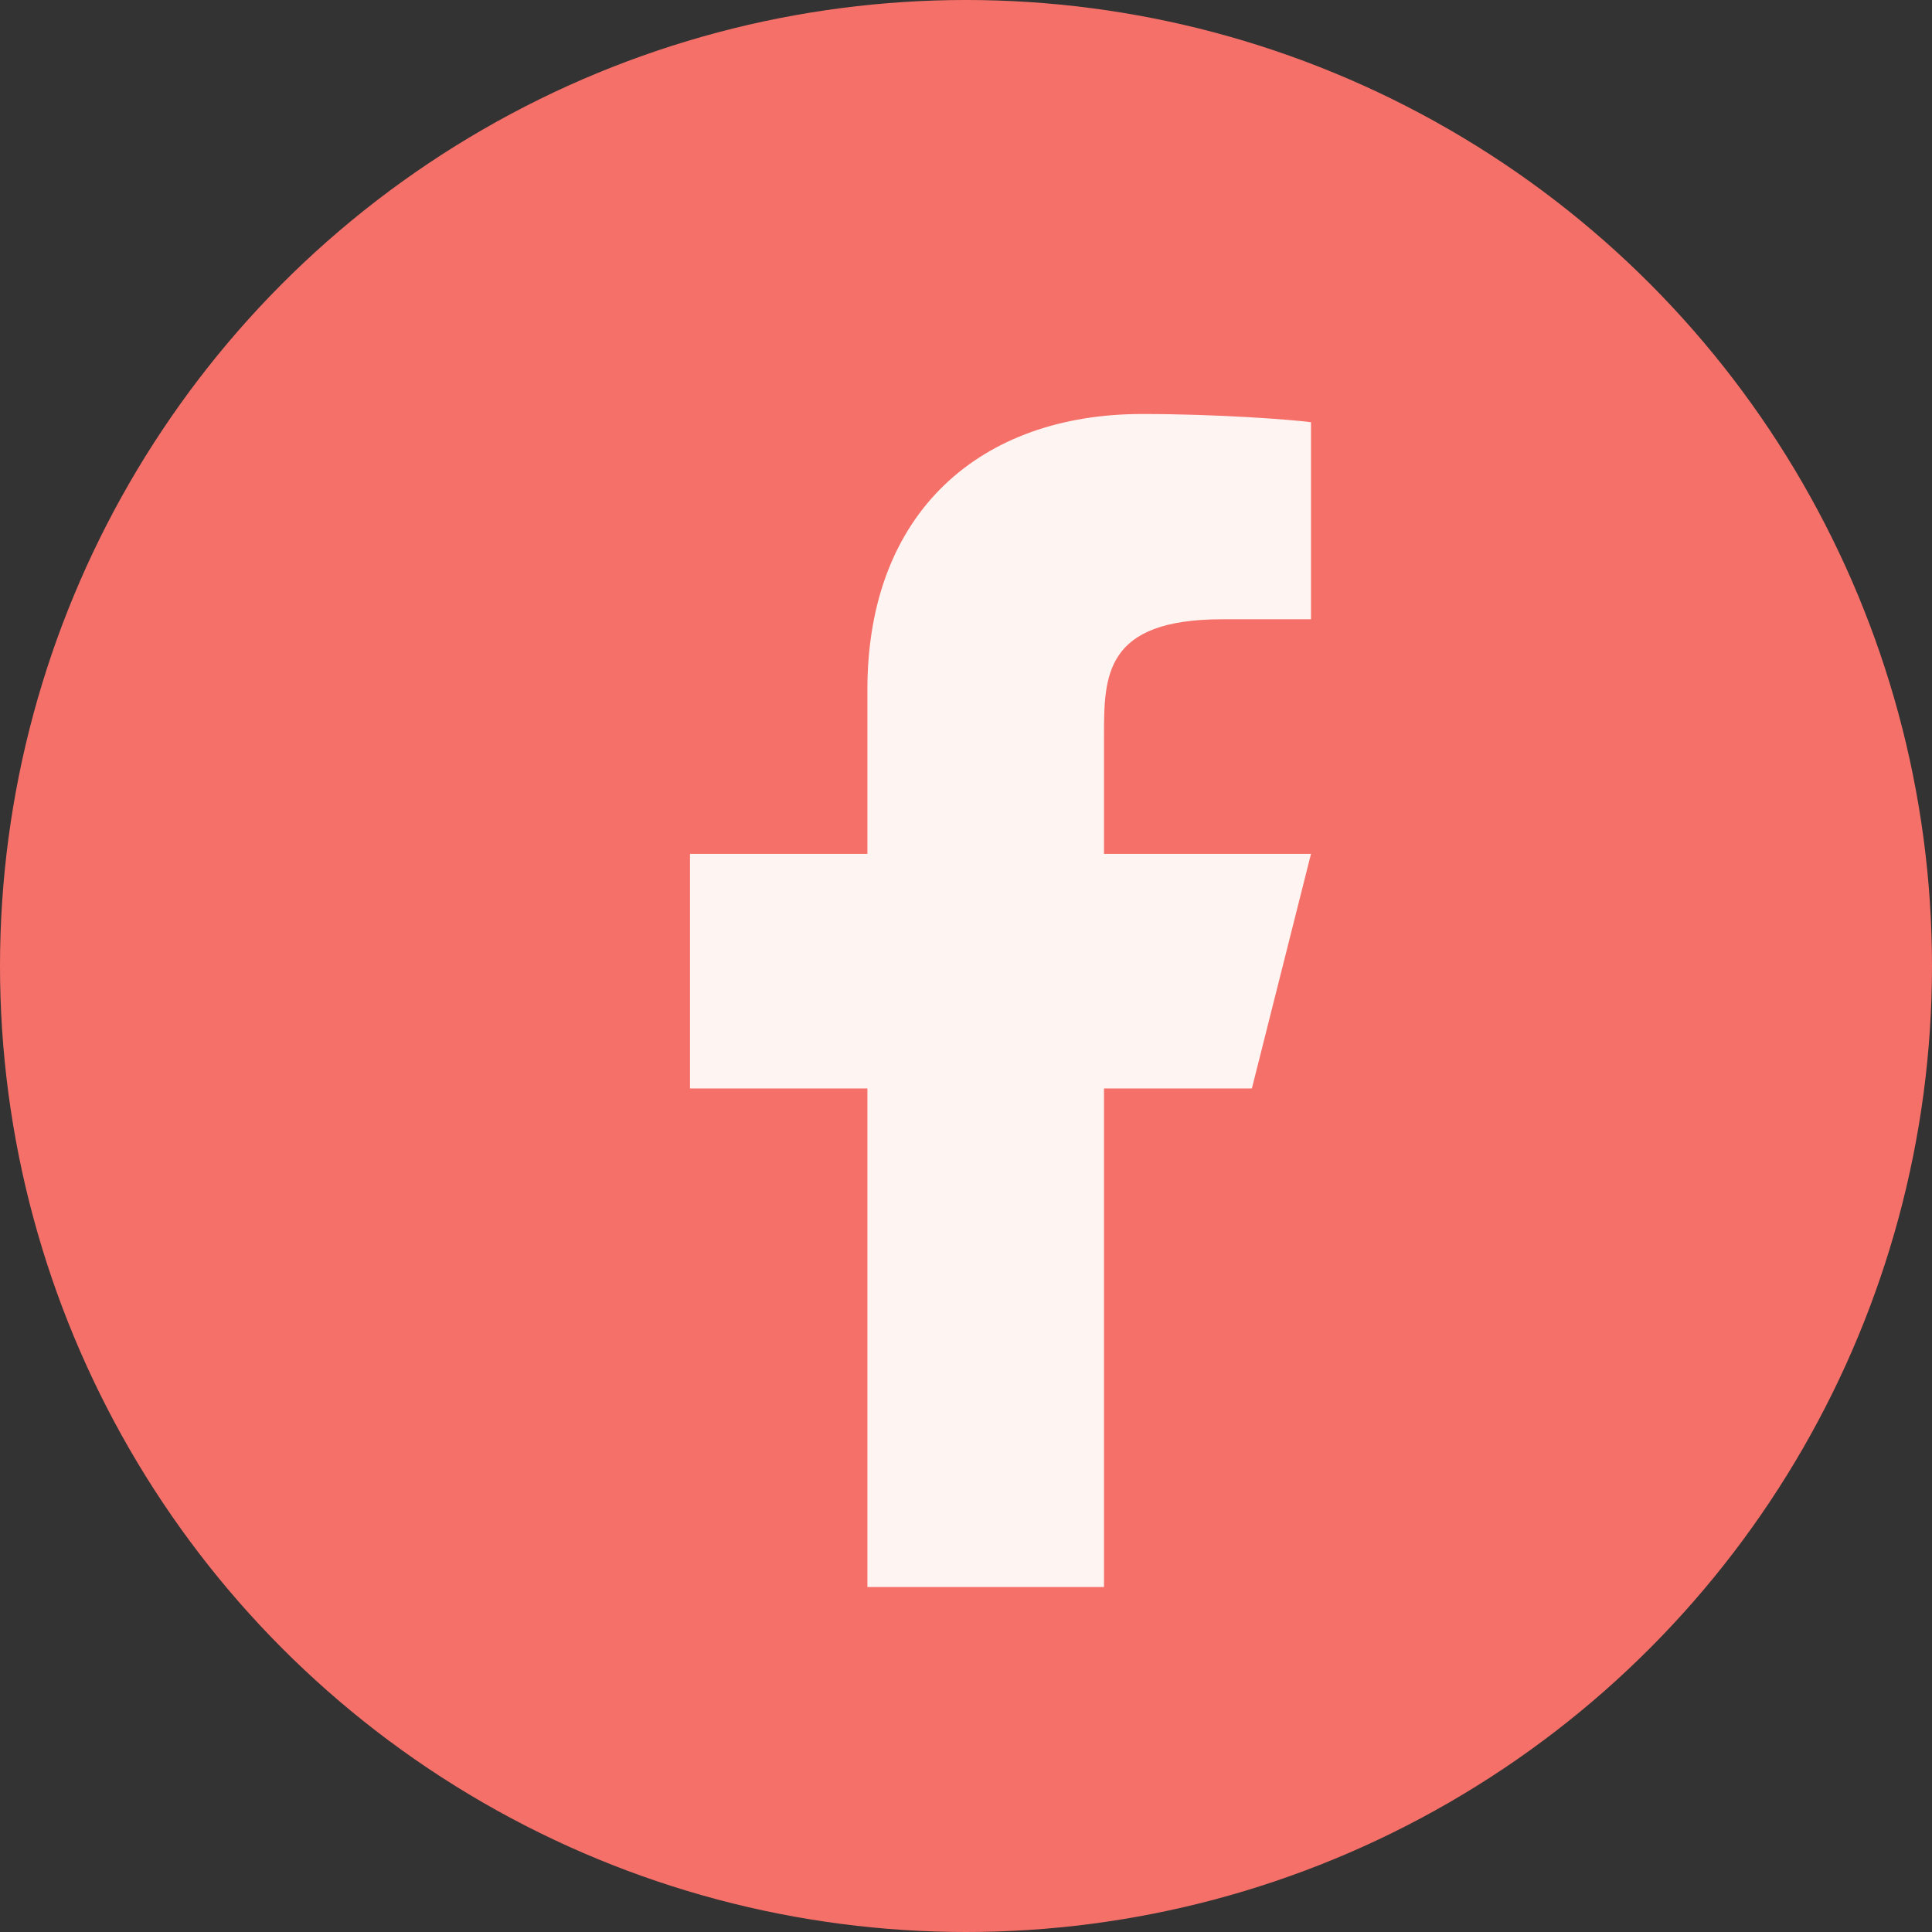 <svg width="28" height="28" viewBox="0 0 28 28" fill="none" xmlns="http://www.w3.org/2000/svg">
<rect x="0" y="0" width="28" height="28" fill="#333333" stroke="none"/>
<circle cx="14" cy="14" r="14" fill="#F57069"/>
<path d="M16 15.775H18.143L19 12.375H16V10.675C16 9.8 16 8.975 17.714 8.975H19V6.119C18.721 6.082 17.665 6 16.551 6C14.224 6 12.571 7.408 12.571 9.995V12.375H10V15.775H12.571V23H16V15.775Z" fill="#FEF4F2"/>
</svg>
